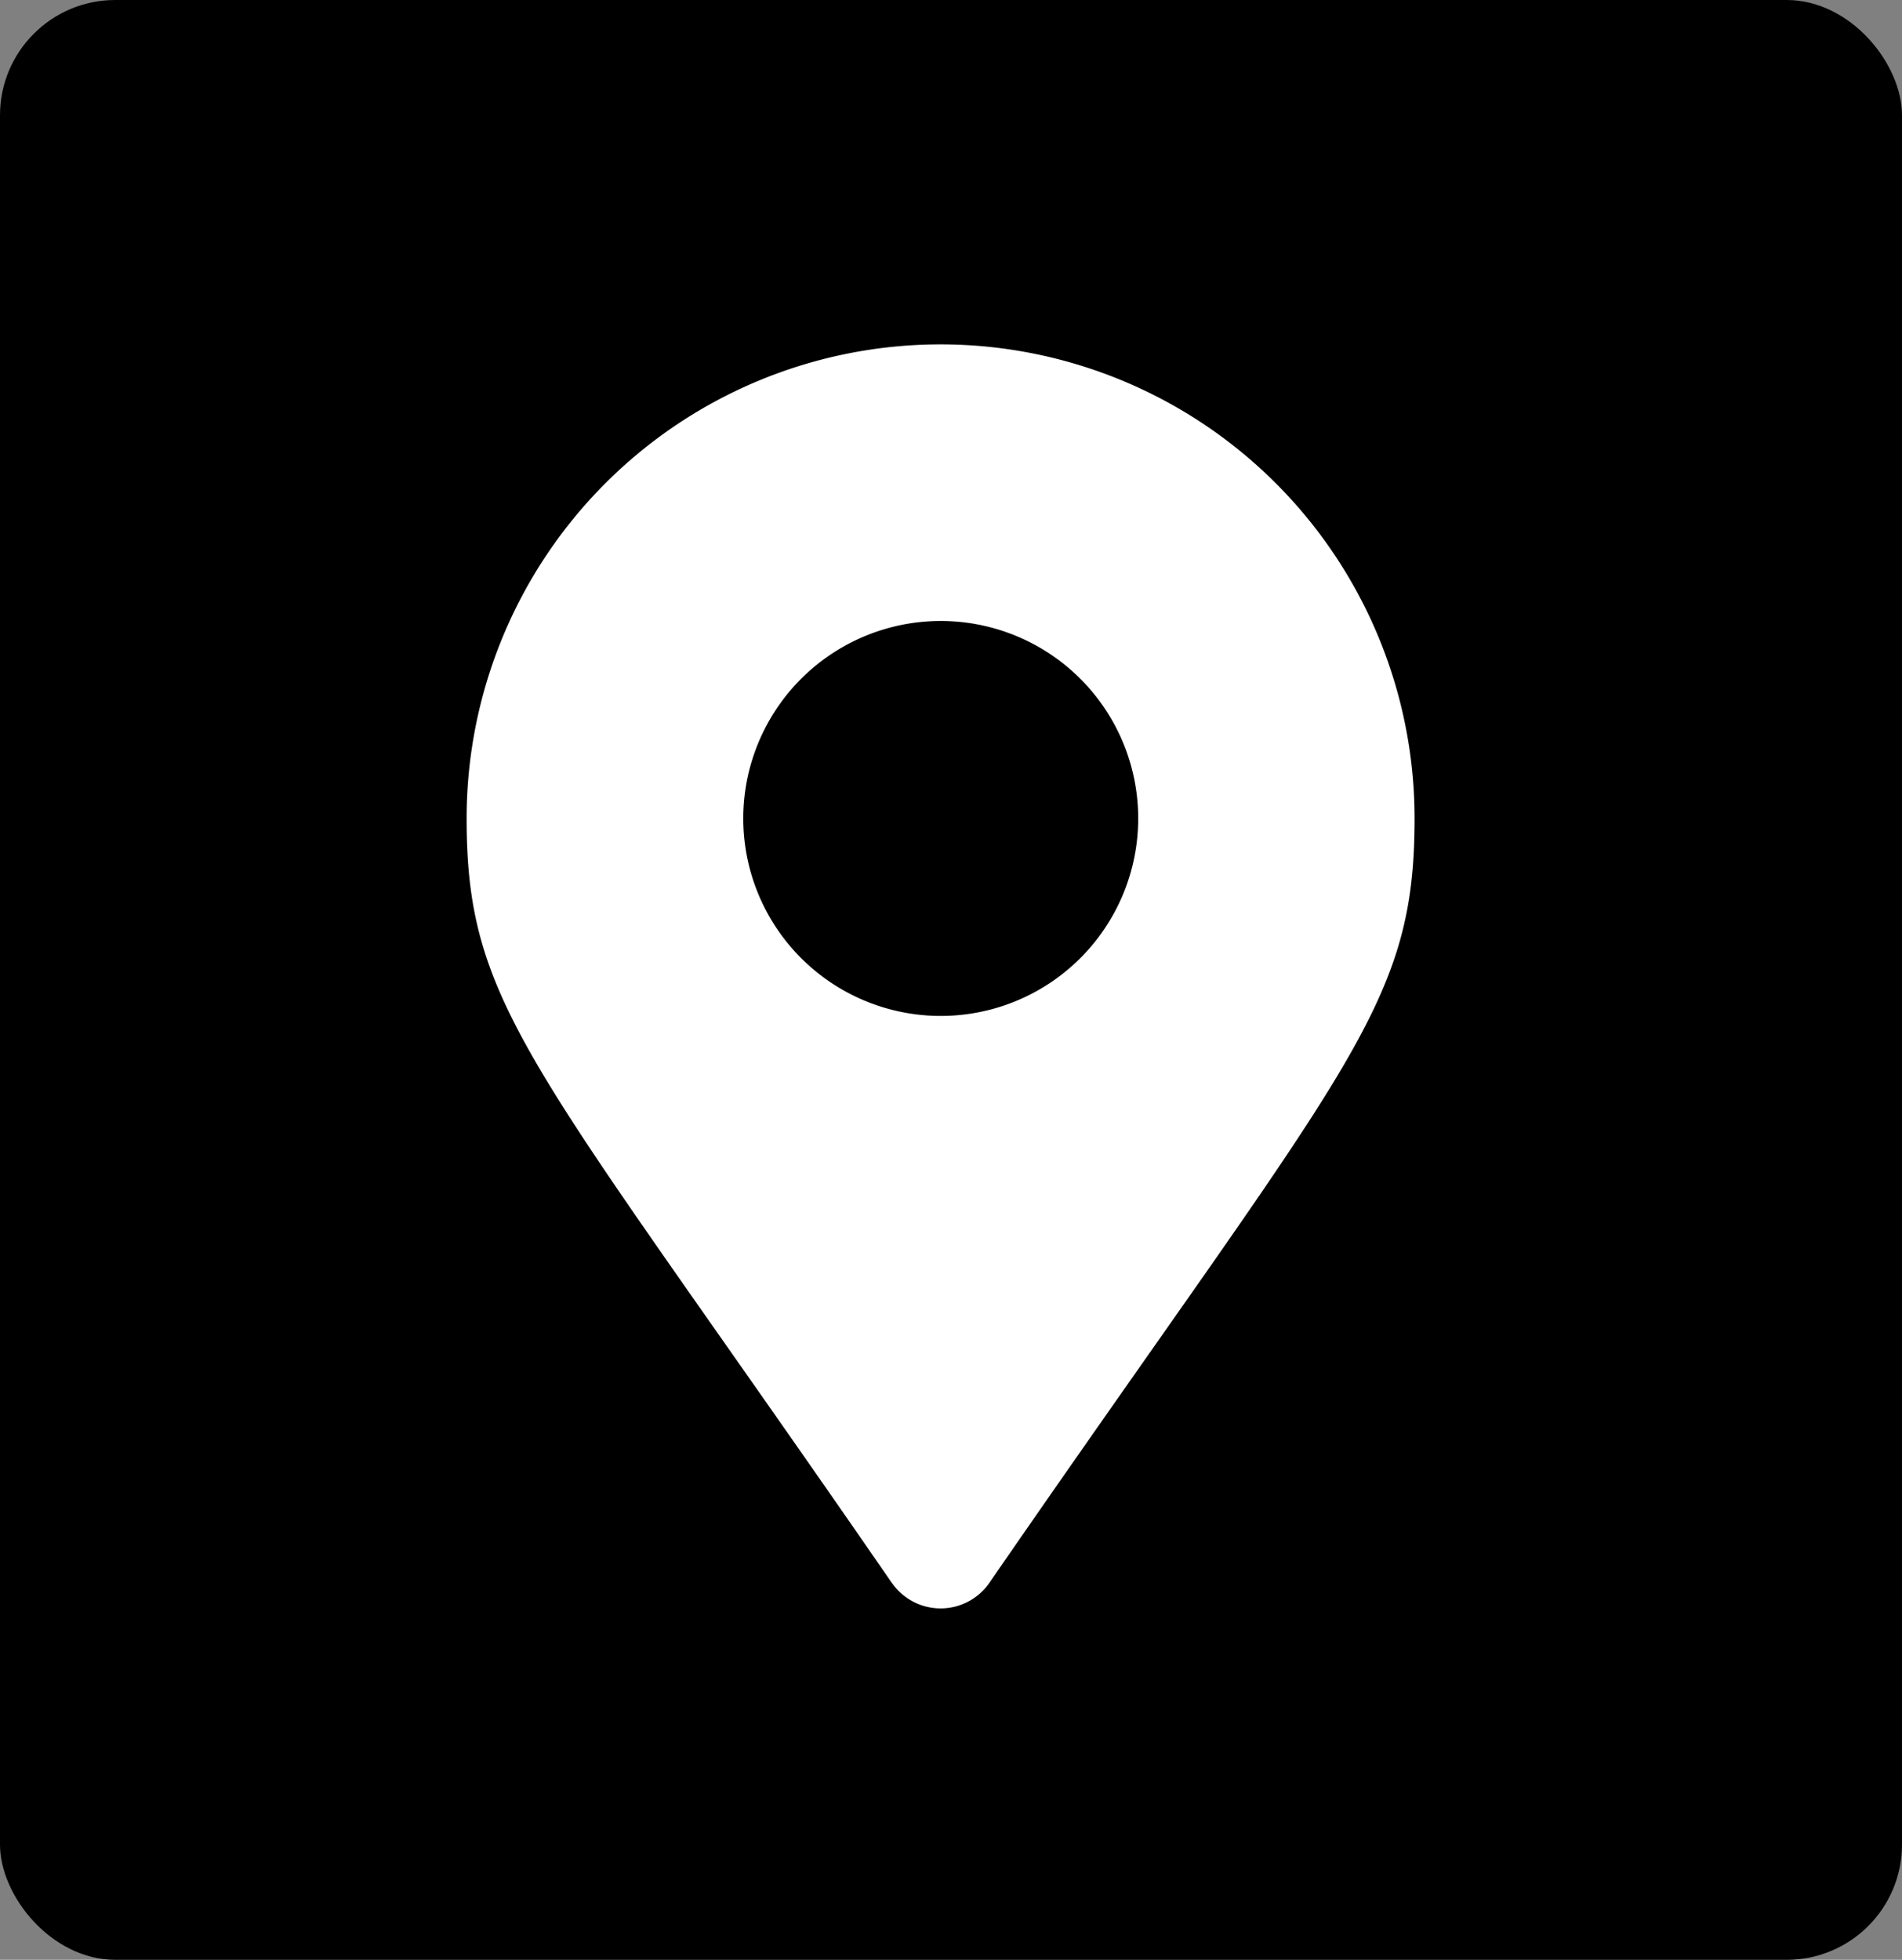 <svg xmlns="http://www.w3.org/2000/svg" width="33" height="34" viewBox="0 0 33 34">
  <rect x="0" y="0" width="33" height="34" fill="#808080" stroke="none"/>
  <g id="access_icon01" transform="translate(-206.5 -10256.834)">
    <rect id="長方形_212" data-name="長方形 212" width="33" height="34" rx="2" transform="translate(206.5 10256.834)"/>
    <path id="Icon_awesome-map-marker-alt" data-name="Icon awesome-map-marker-alt" d="M7.378,21.487C1.155,12.465,0,11.539,0,8.223a8.223,8.223,0,1,1,16.447,0c0,3.316-1.155,4.242-7.378,13.263a1.028,1.028,0,0,1-1.69,0Zm.845-9.837A3.426,3.426,0,1,0,4.8,8.223,3.426,3.426,0,0,0,8.223,11.65Z" transform="translate(214.596 10262.809)" fill="#fff"/>
  </g>
</svg>
